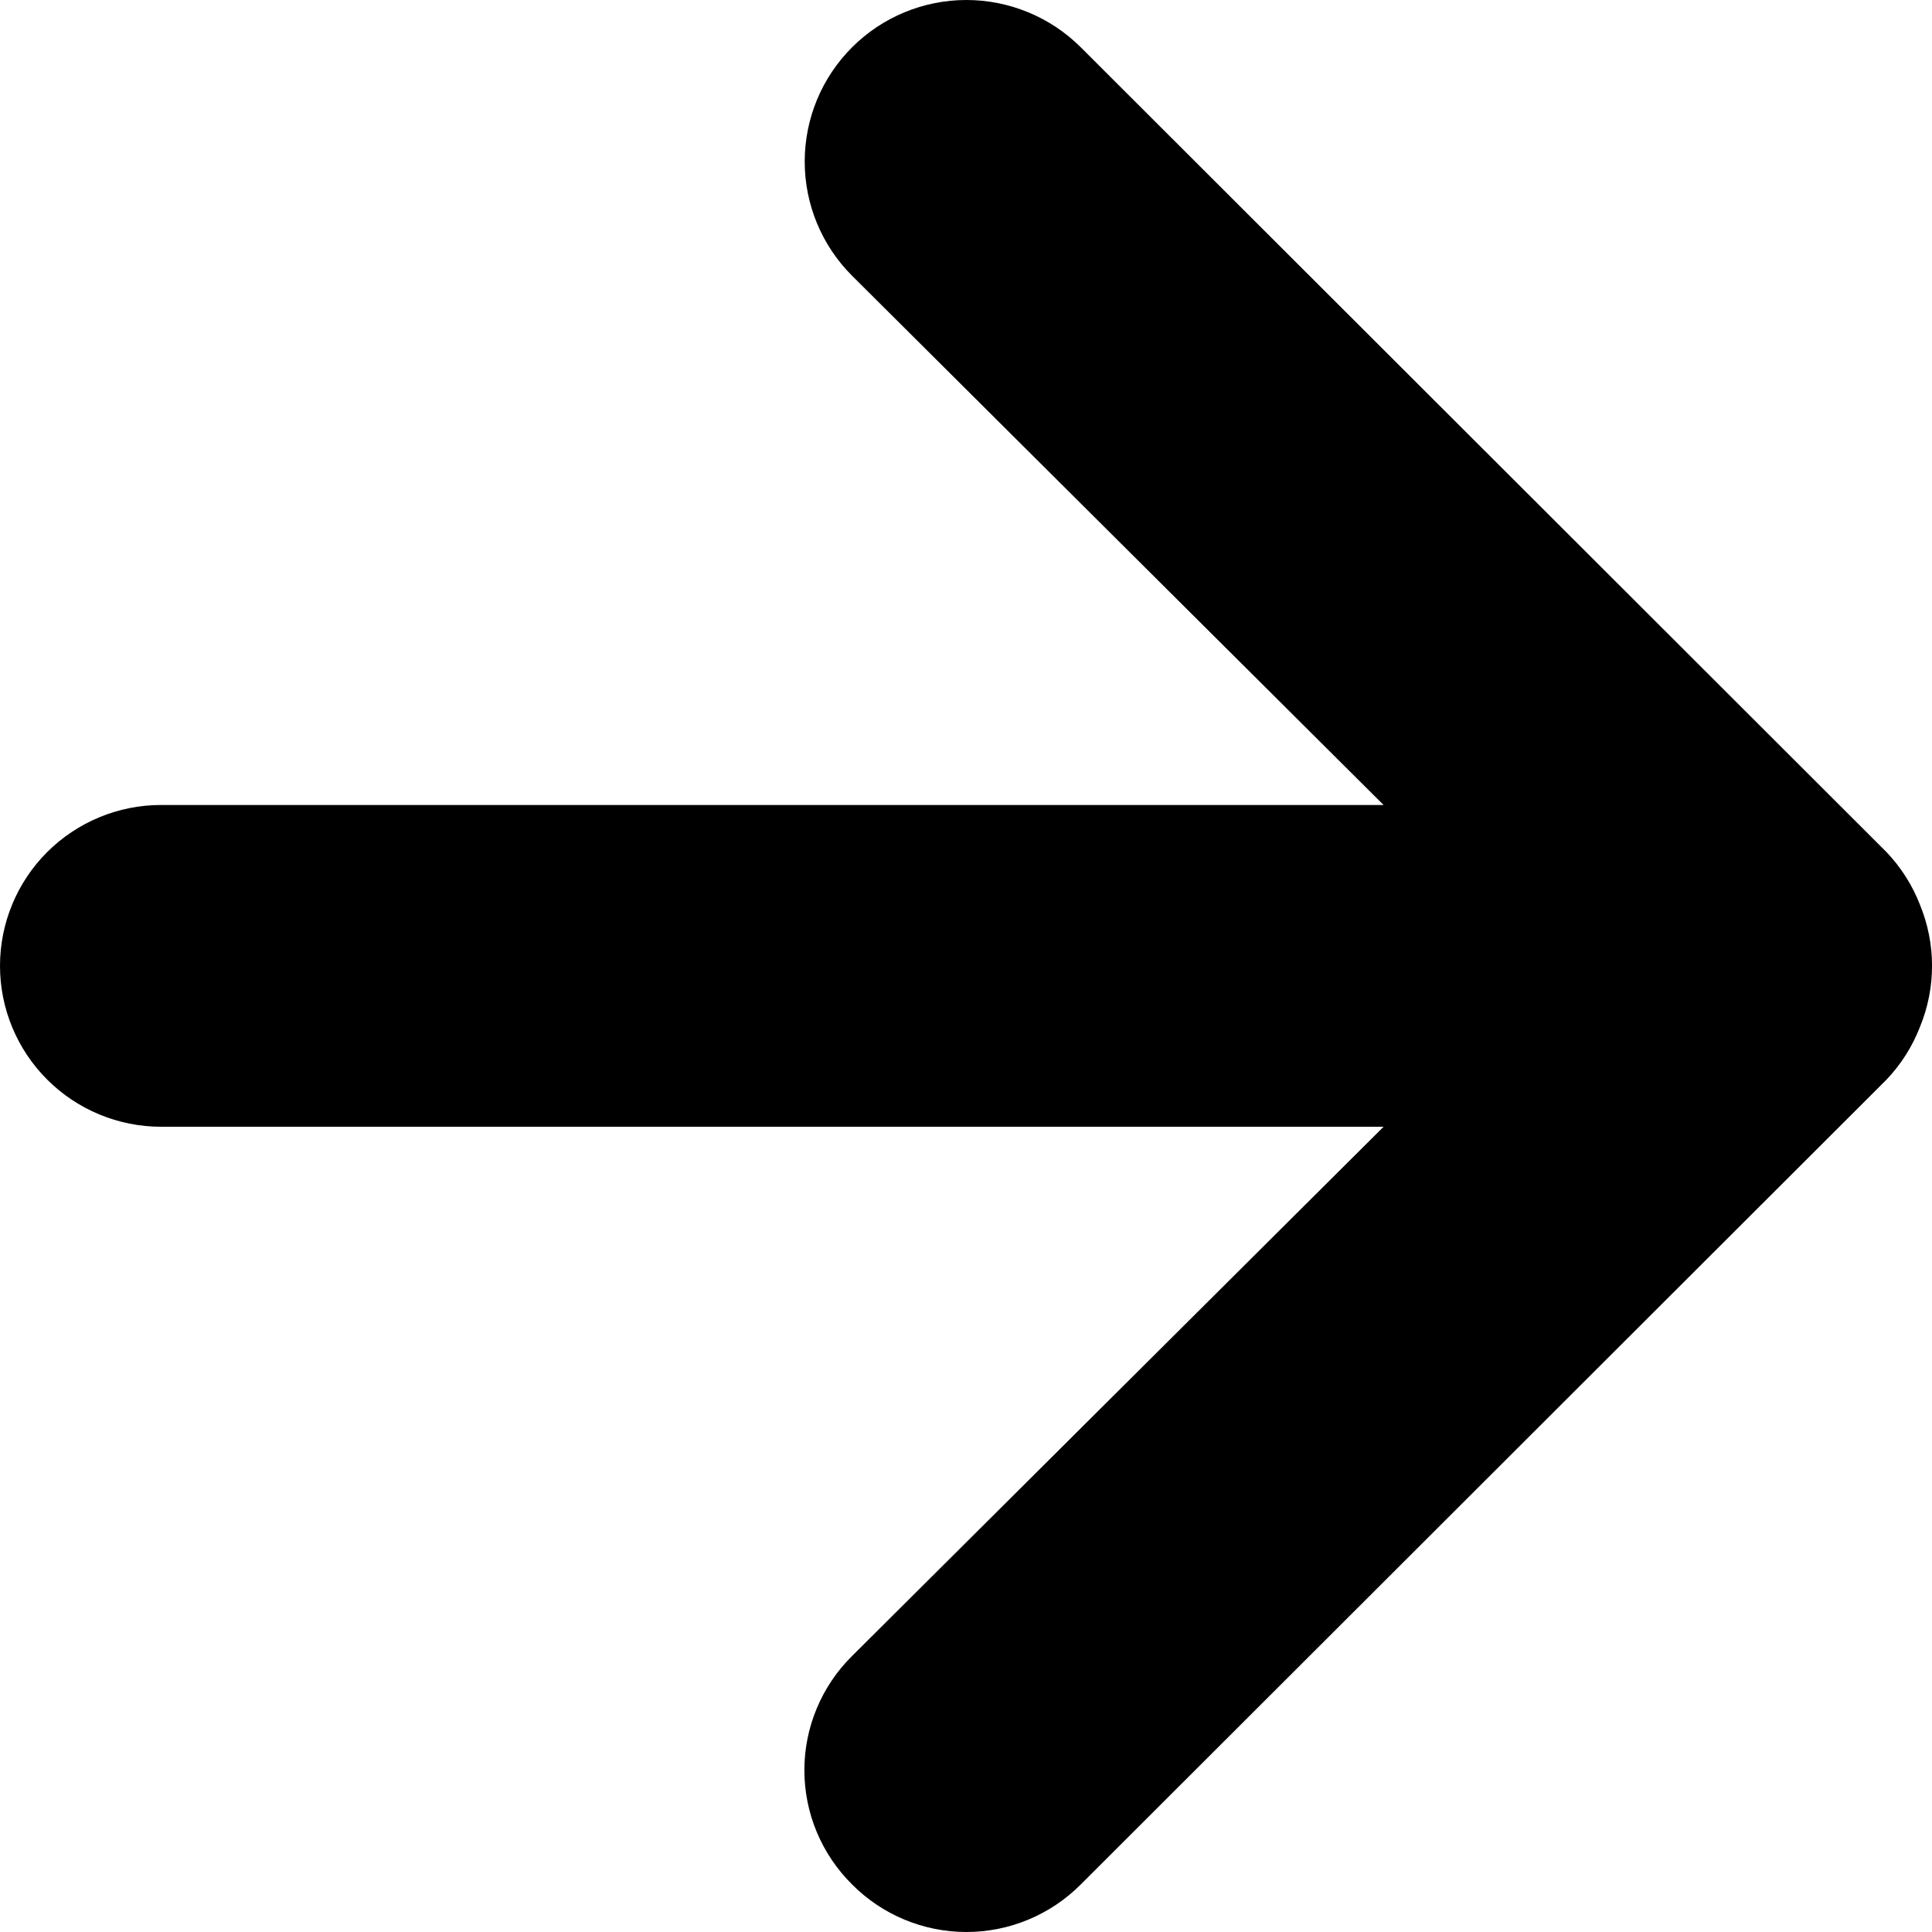 <svg width="29" height="29" viewBox="0 0 29 29" fill="none" xmlns="http://www.w3.org/2000/svg">
<path d="M16.223 28.286L28.311 16.212C28.531 15.983 28.704 15.712 28.819 15.415C29.061 14.828 29.061 14.168 28.819 13.58C28.704 13.284 28.531 13.013 28.311 12.784L16.223 0.71C15.997 0.485 15.729 0.306 15.435 0.185C15.14 0.063 14.825 -6.19617e-07 14.506 -6.33552e-07C13.862 -6.61694e-07 13.245 0.255 12.79 0.71C12.334 1.165 12.079 1.782 12.079 2.425C12.079 3.068 12.334 3.684 12.79 4.139L20.768 12.083L2.418 12.083C1.776 12.083 1.162 12.338 0.708 12.79C0.255 13.243 -6.05732e-07 13.857 -6.33725e-07 14.498C-6.61718e-07 15.138 0.255 15.752 0.708 16.205C1.162 16.658 1.776 16.913 2.418 16.913L20.768 16.913L12.79 24.857C12.563 25.081 12.383 25.348 12.26 25.643C12.137 25.937 12.074 26.253 12.074 26.571C12.074 26.89 12.137 27.206 12.26 27.5C12.383 27.794 12.563 28.061 12.79 28.286C13.014 28.512 13.282 28.692 13.576 28.814C13.871 28.937 14.187 29 14.506 29C14.825 29 15.141 28.937 15.436 28.814C15.73 28.692 15.998 28.512 16.223 28.286Z" fill="black"/>
</svg>
